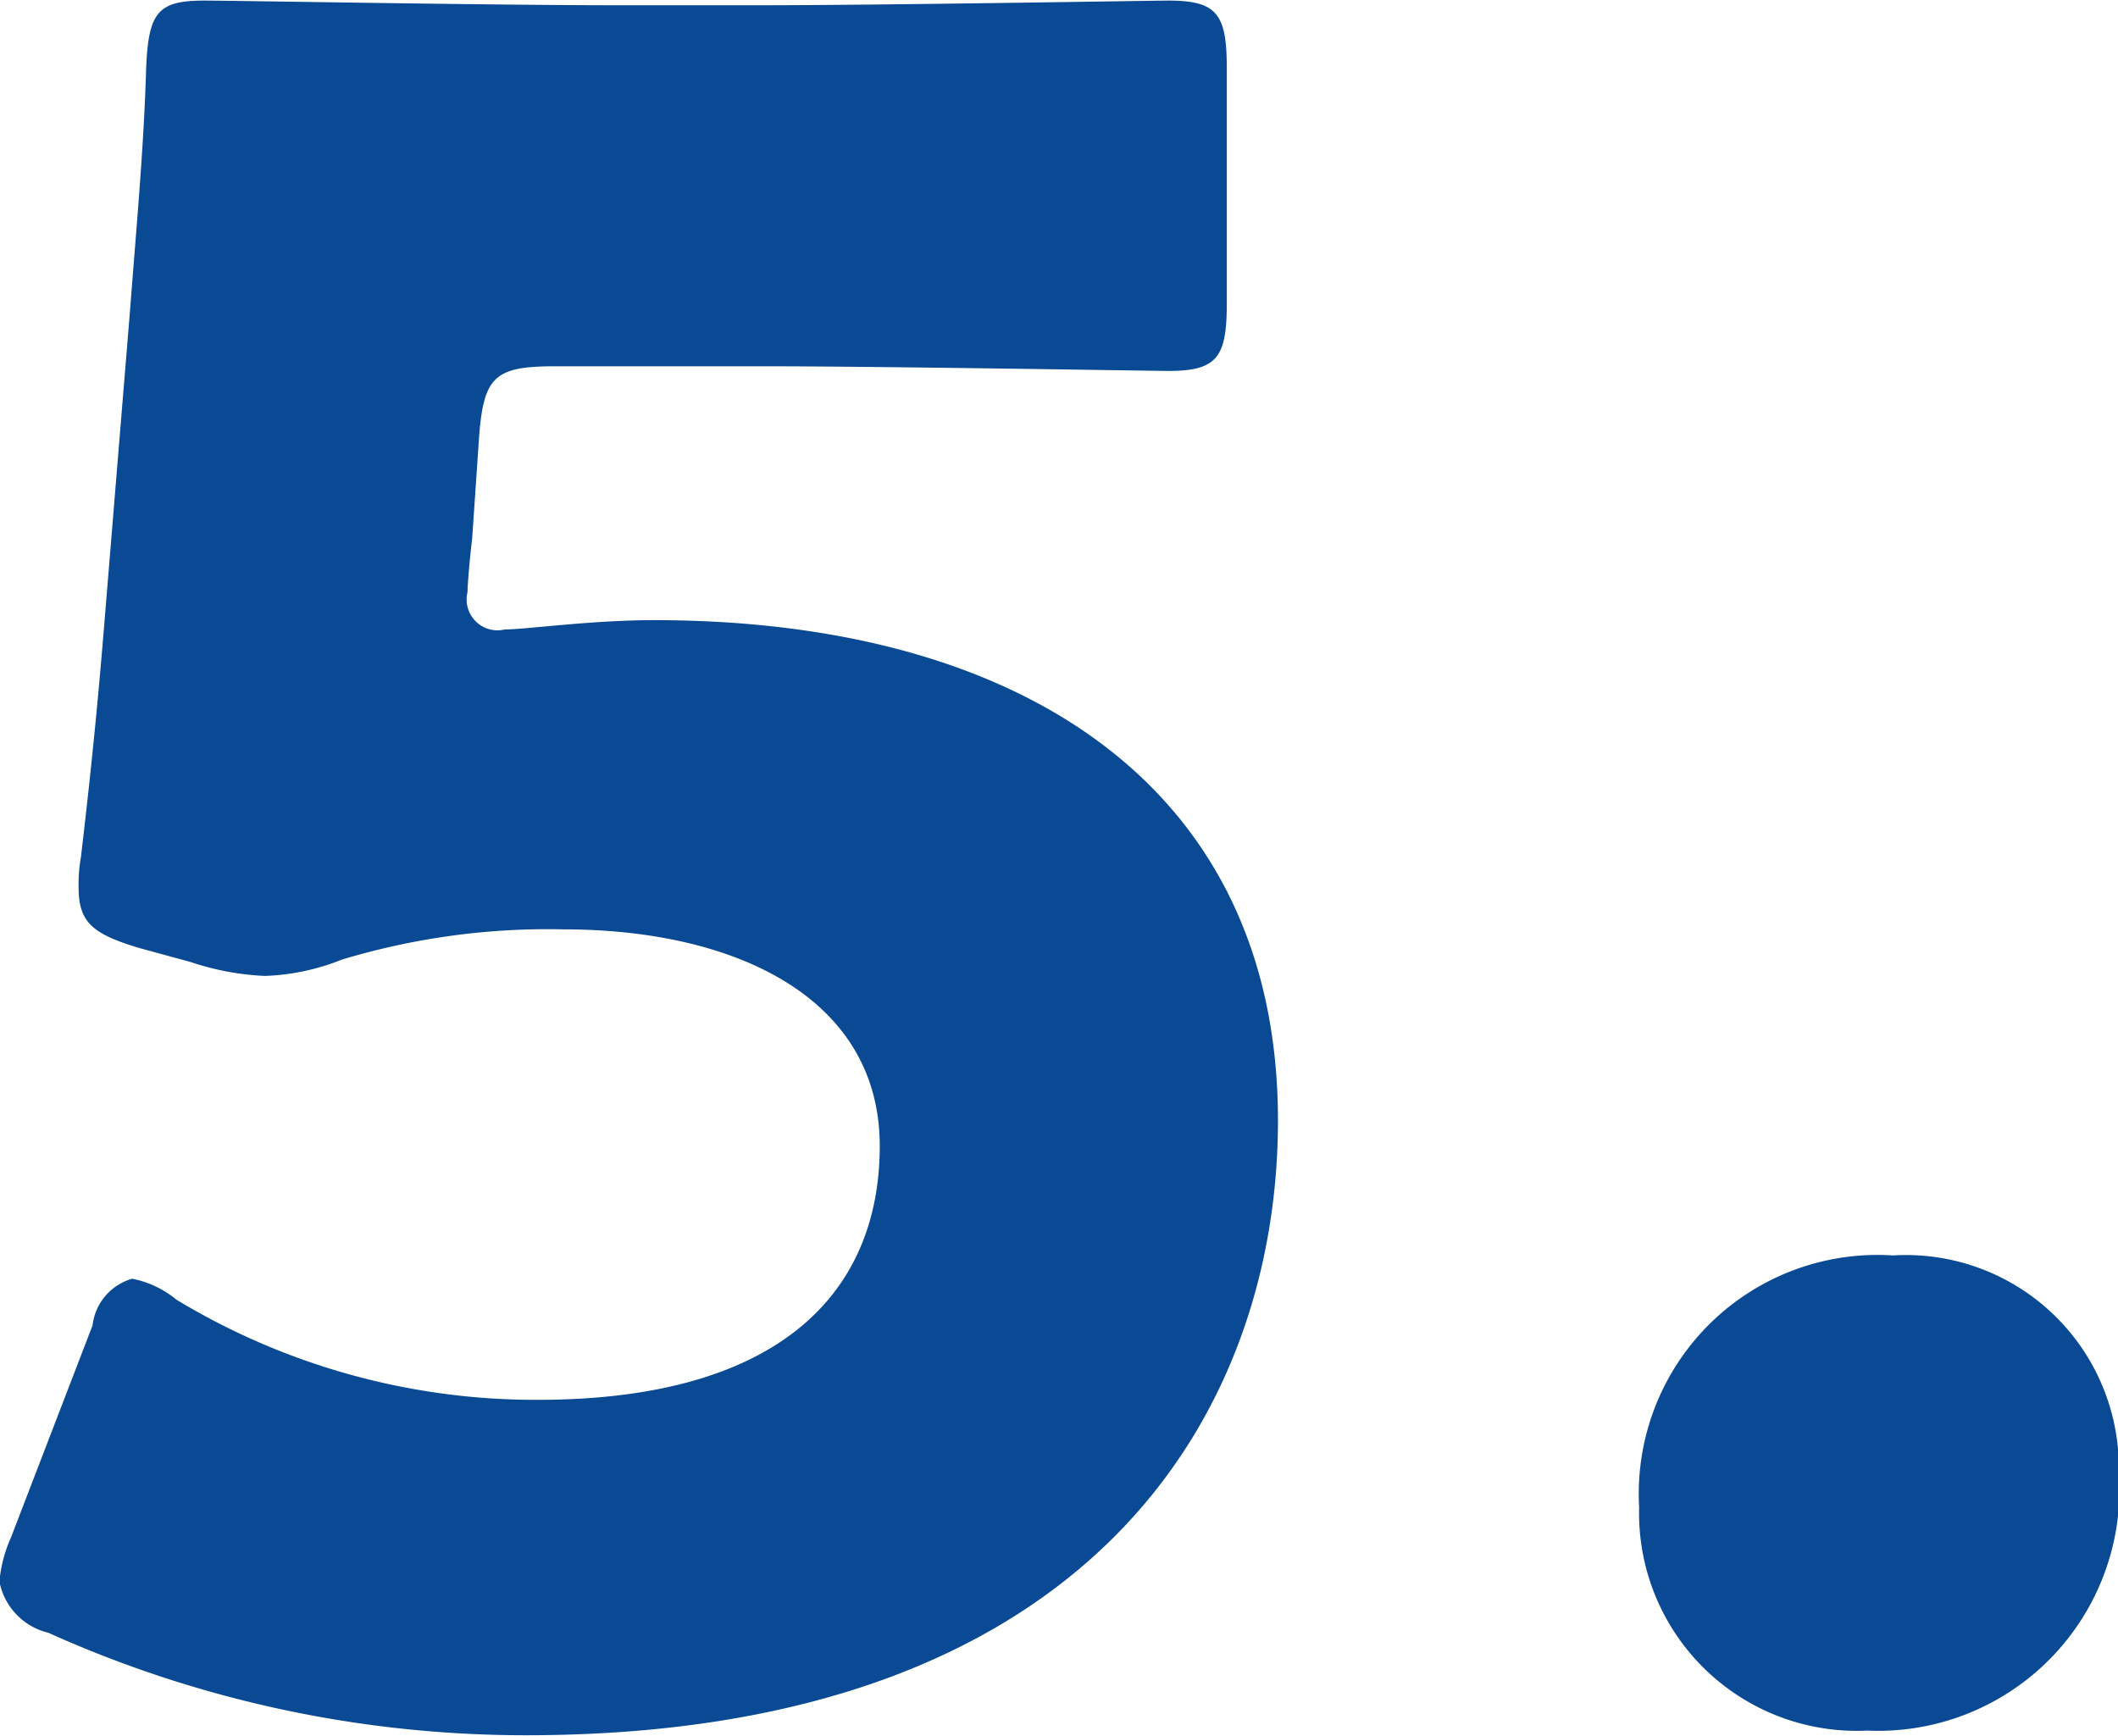<svg xmlns="http://www.w3.org/2000/svg" width="36.375" height="29.81"><path d="M79.2 2973.78a.53.53 0 0 1-.64-.64c0-.12.04-.6.08-.92l.12-1.76c.08-1.04.28-1.2 1.32-1.2h3.52c2.12 0 6.719.08 7 .08.84 0 1-.24 1-1.16v-4.04c0-.92-.16-1.16-1-1.16-.28 0-4.879.08-7 .08h-2.52c-2.12 0-6.519-.08-7.039-.08-.8 0-.96.2-1 1.16-.04 1.36-.16 2.64-.28 4.2l-.44 5.36c-.12 1.47-.24 2.63-.4 3.99a2.655 2.655 0 0 0-.04.52c0 .6.24.8 1.04 1.04l.88.24a4.637 4.637 0 0 0 1.28.24 3.9 3.9 0 0 0 1.32-.28 12.239 12.239 0 0 1 3.8-.52c3 0 5.439 1.2 5.439 3.72s-1.72 4.36-5.879 4.36a11.925 11.925 0 0 1-6.2-1.72 1.709 1.709 0 0 0-.76-.36.944.944 0 0 0-.68.8l-1.4 3.64a2.378 2.378 0 0 0-.2.76 1.121 1.121 0 0 0 .84.88 19.957 19.957 0 0 0 8.2 1.76c9.678 0 12.918-5.52 12.918-10.56 0-5.68-4.359-8.59-10.718-8.59-1.081 0-2.201.16-2.561.16Zm23.841 10.75a4.1 4.1 0 0 0-4.359 4.32 3.739 3.739 0 0 0 3.919 3.84 4.144 4.144 0 0 0 4.319-4.44 3.657 3.657 0 0 0-3.879-3.72Z" transform="translate(-70.531 -2962.97)" style="fill:#0a4994;fill-rule:evenodd"/></svg>